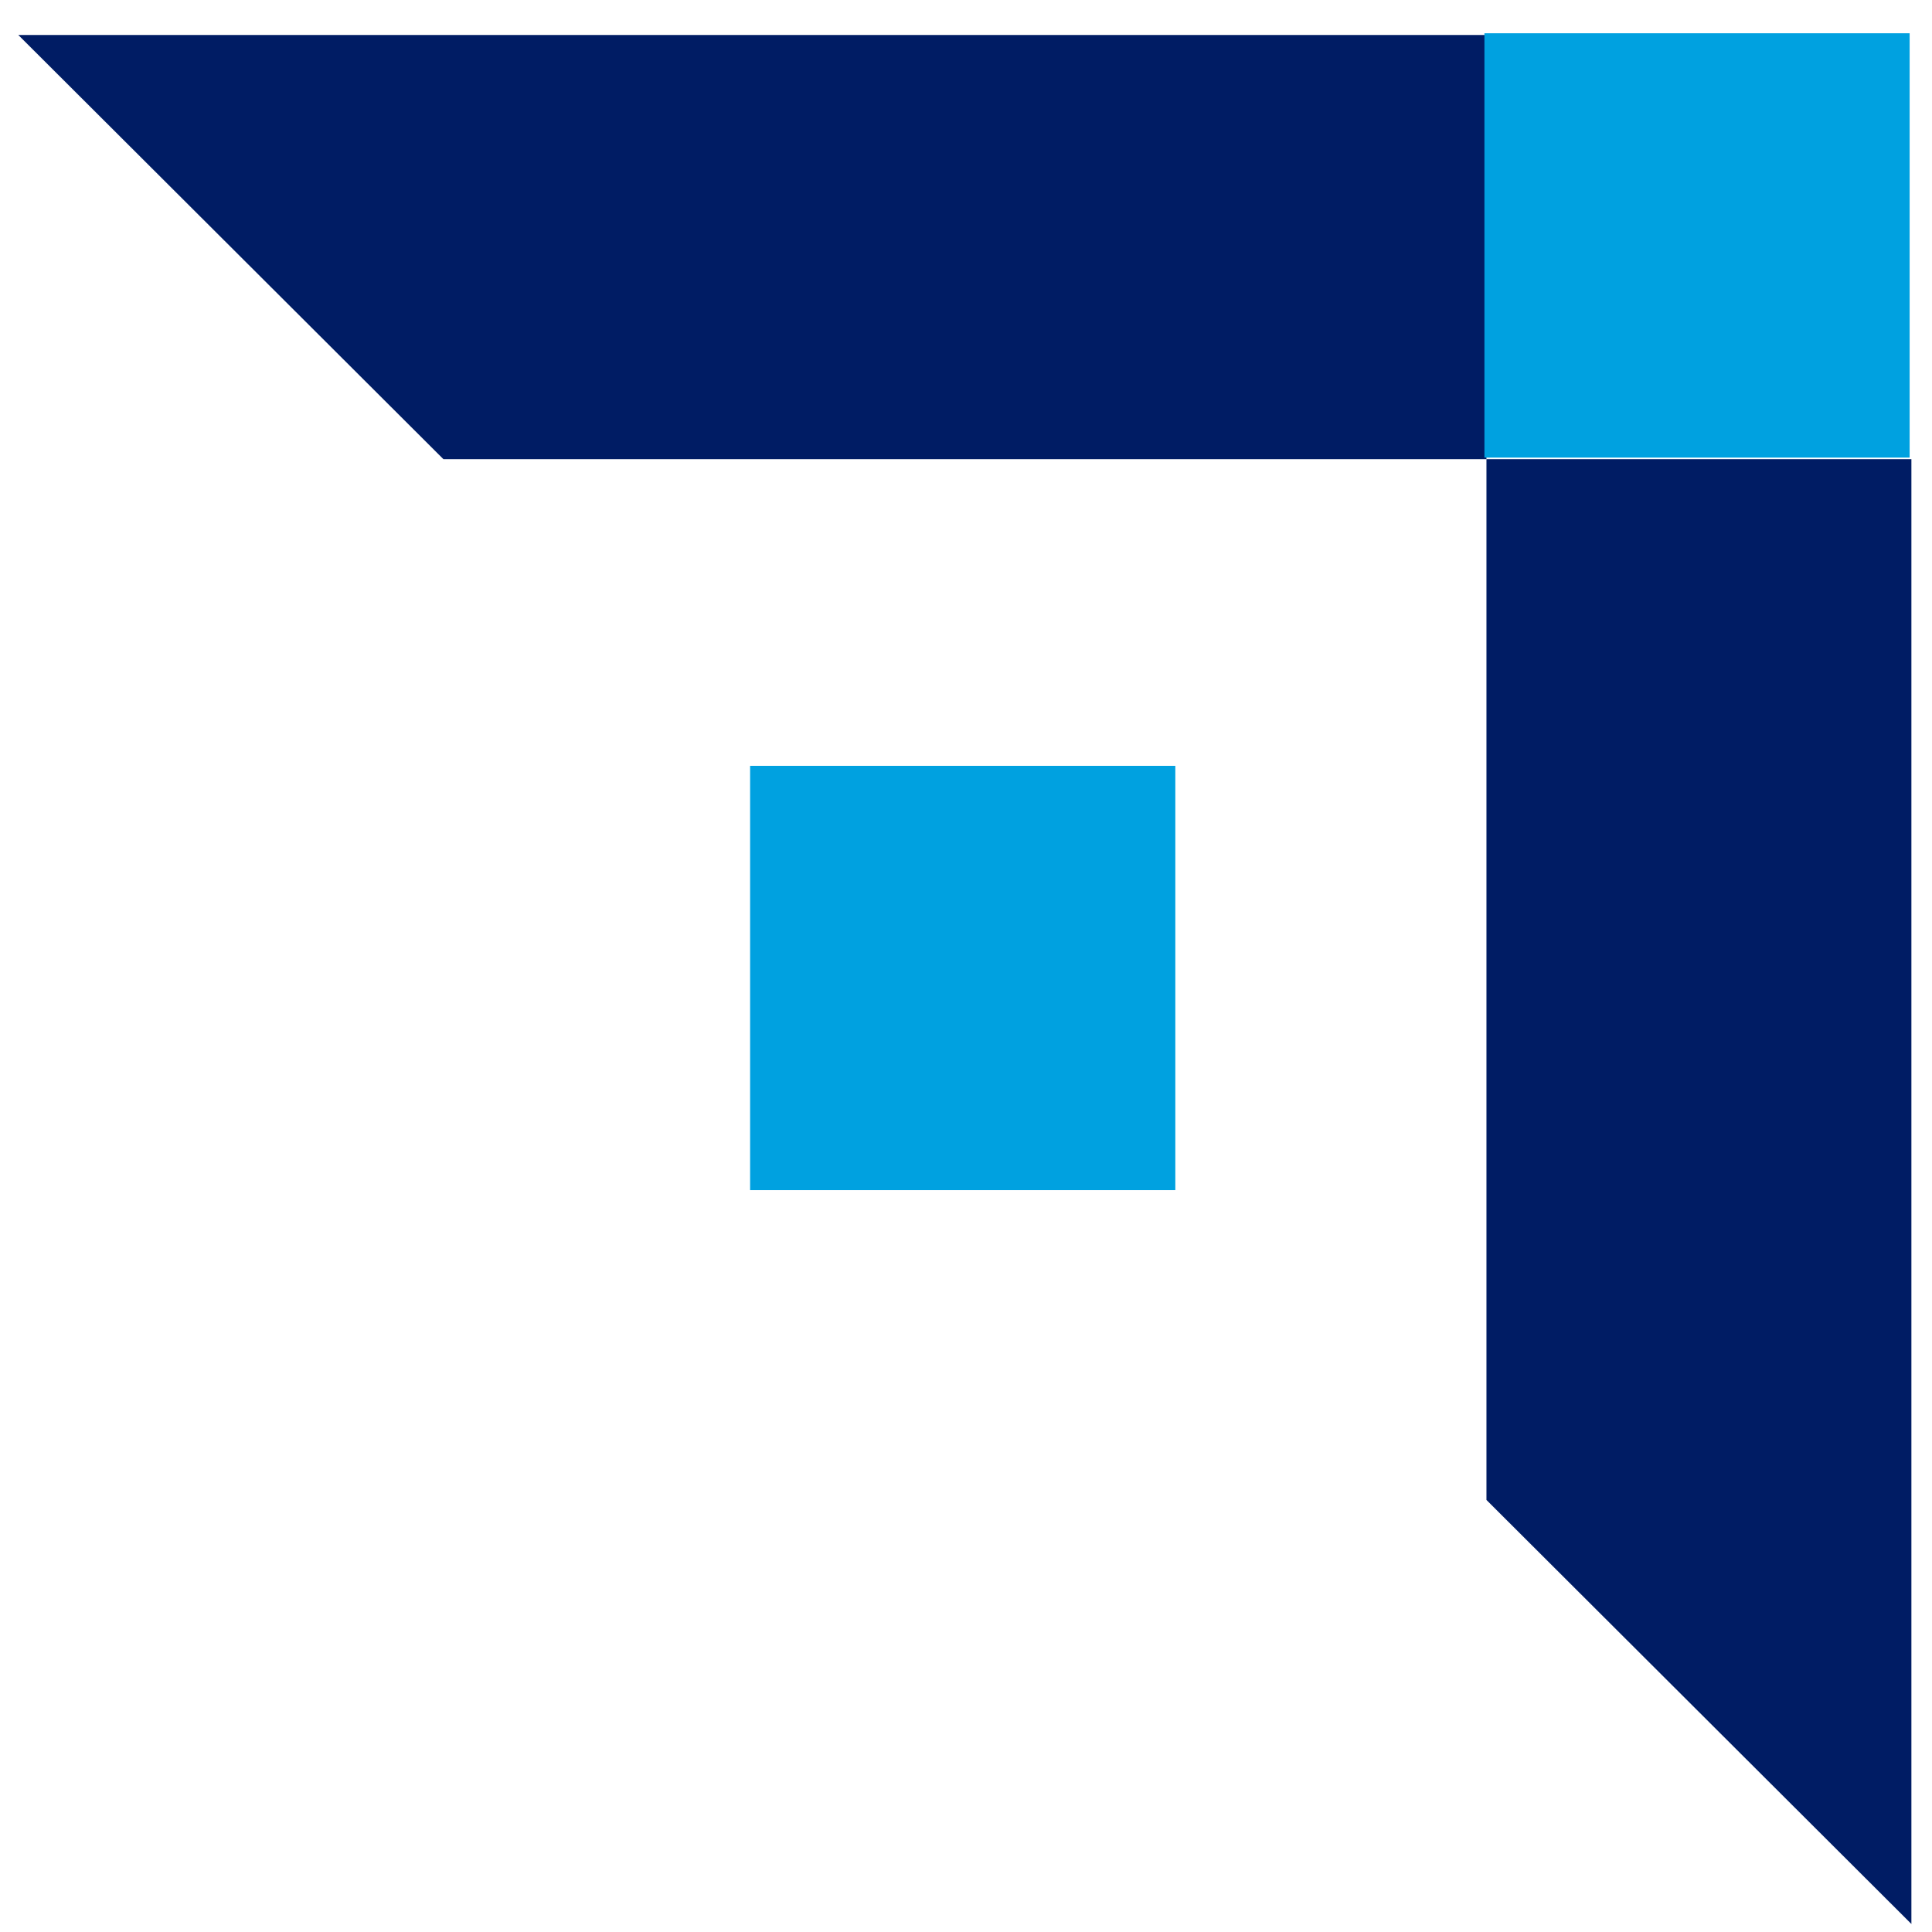 <?xml version="1.0" encoding="UTF-8" standalone="no"?>
<svg
   width="200"
   height="200"
   viewBox="0 0 200 200"
   version="1.1"
   id="svg15"
   sodipodi:docname="logo copy.svg"
   inkscape:version="1.3 (0e150ed, 2023-07-21)"
   xmlns:inkscape="http://www.inkscape.org/namespaces/inkscape"
   xmlns:sodipodi="http://sodipodi.sourceforge.net/DTD/sodipodi-0.dtd"
   xmlns="http://www.w3.org/2000/svg"
   xmlns:svg="http://www.w3.org/2000/svg">
  <defs
     id="defs15" />
  <sodipodi:namedview
     id="namedview15"
     pagecolor="#ffffff"
     bordercolor="#111111"
     borderopacity="1"
     inkscape:showpageshadow="0"
     inkscape:pageopacity="0"
     inkscape:pagecheckerboard="1"
     inkscape:deskcolor="#d1d1d1"
     inkscape:zoom="3.985"
     inkscape:cx="100"
     inkscape:cy="100"
     inkscape:window-width="1728"
     inkscape:window-height="1326"
     inkscape:window-x="1720"
     inkscape:window-y="25"
     inkscape:window-maximized="0"
     inkscape:current-layer="svg15" />
  <polygon
     class="st1"
     points="-512.02,-360.36 -512.02,-384.2 -594.35,-384.2 -570.51,-360.36 "
     id="polygon20-7-5-7"
     style="fill:#001c64;fill-opacity:1"
     transform="matrix(1.846,0,0,1.842,1099.066,711.319)"
     inkscape:export-filename="rect22-8-1-8.png"
     inkscape:export-xdpi="96"
     inkscape:export-ydpi="96" />
  <polygon
     class="st1"
     points="-512.02,-360.36 -512.02,-301.87 -488.19,-278.04 -488.19,-360.36 "
     id="polygon21-9-8-9"
     style="fill:#001c64;fill-opacity:1"
     transform="matrix(1.846,0,0,1.842,1099.066,711.319)" />
  <rect
     x="153.667"
     y="3.443"
     class="st2"
     width="44.018"
     height="43.924"
     id="rect21-0-5-3"
     style="fill:#00a1e0;fill-opacity:1;stroke-width:1.844" />
  <rect
     x="77.651"
     y="79.279"
     class="st2"
     width="44.018"
     height="43.924"
     id="rect22-8-1-8"
     style="fill:#00a1e0;fill-opacity:1;stroke-width:1.844"
     inkscape:export-filename="./rect22-8-1-8.png"
     inkscape:export-xdpi="96"
     inkscape:export-ydpi="96" />
</svg>
